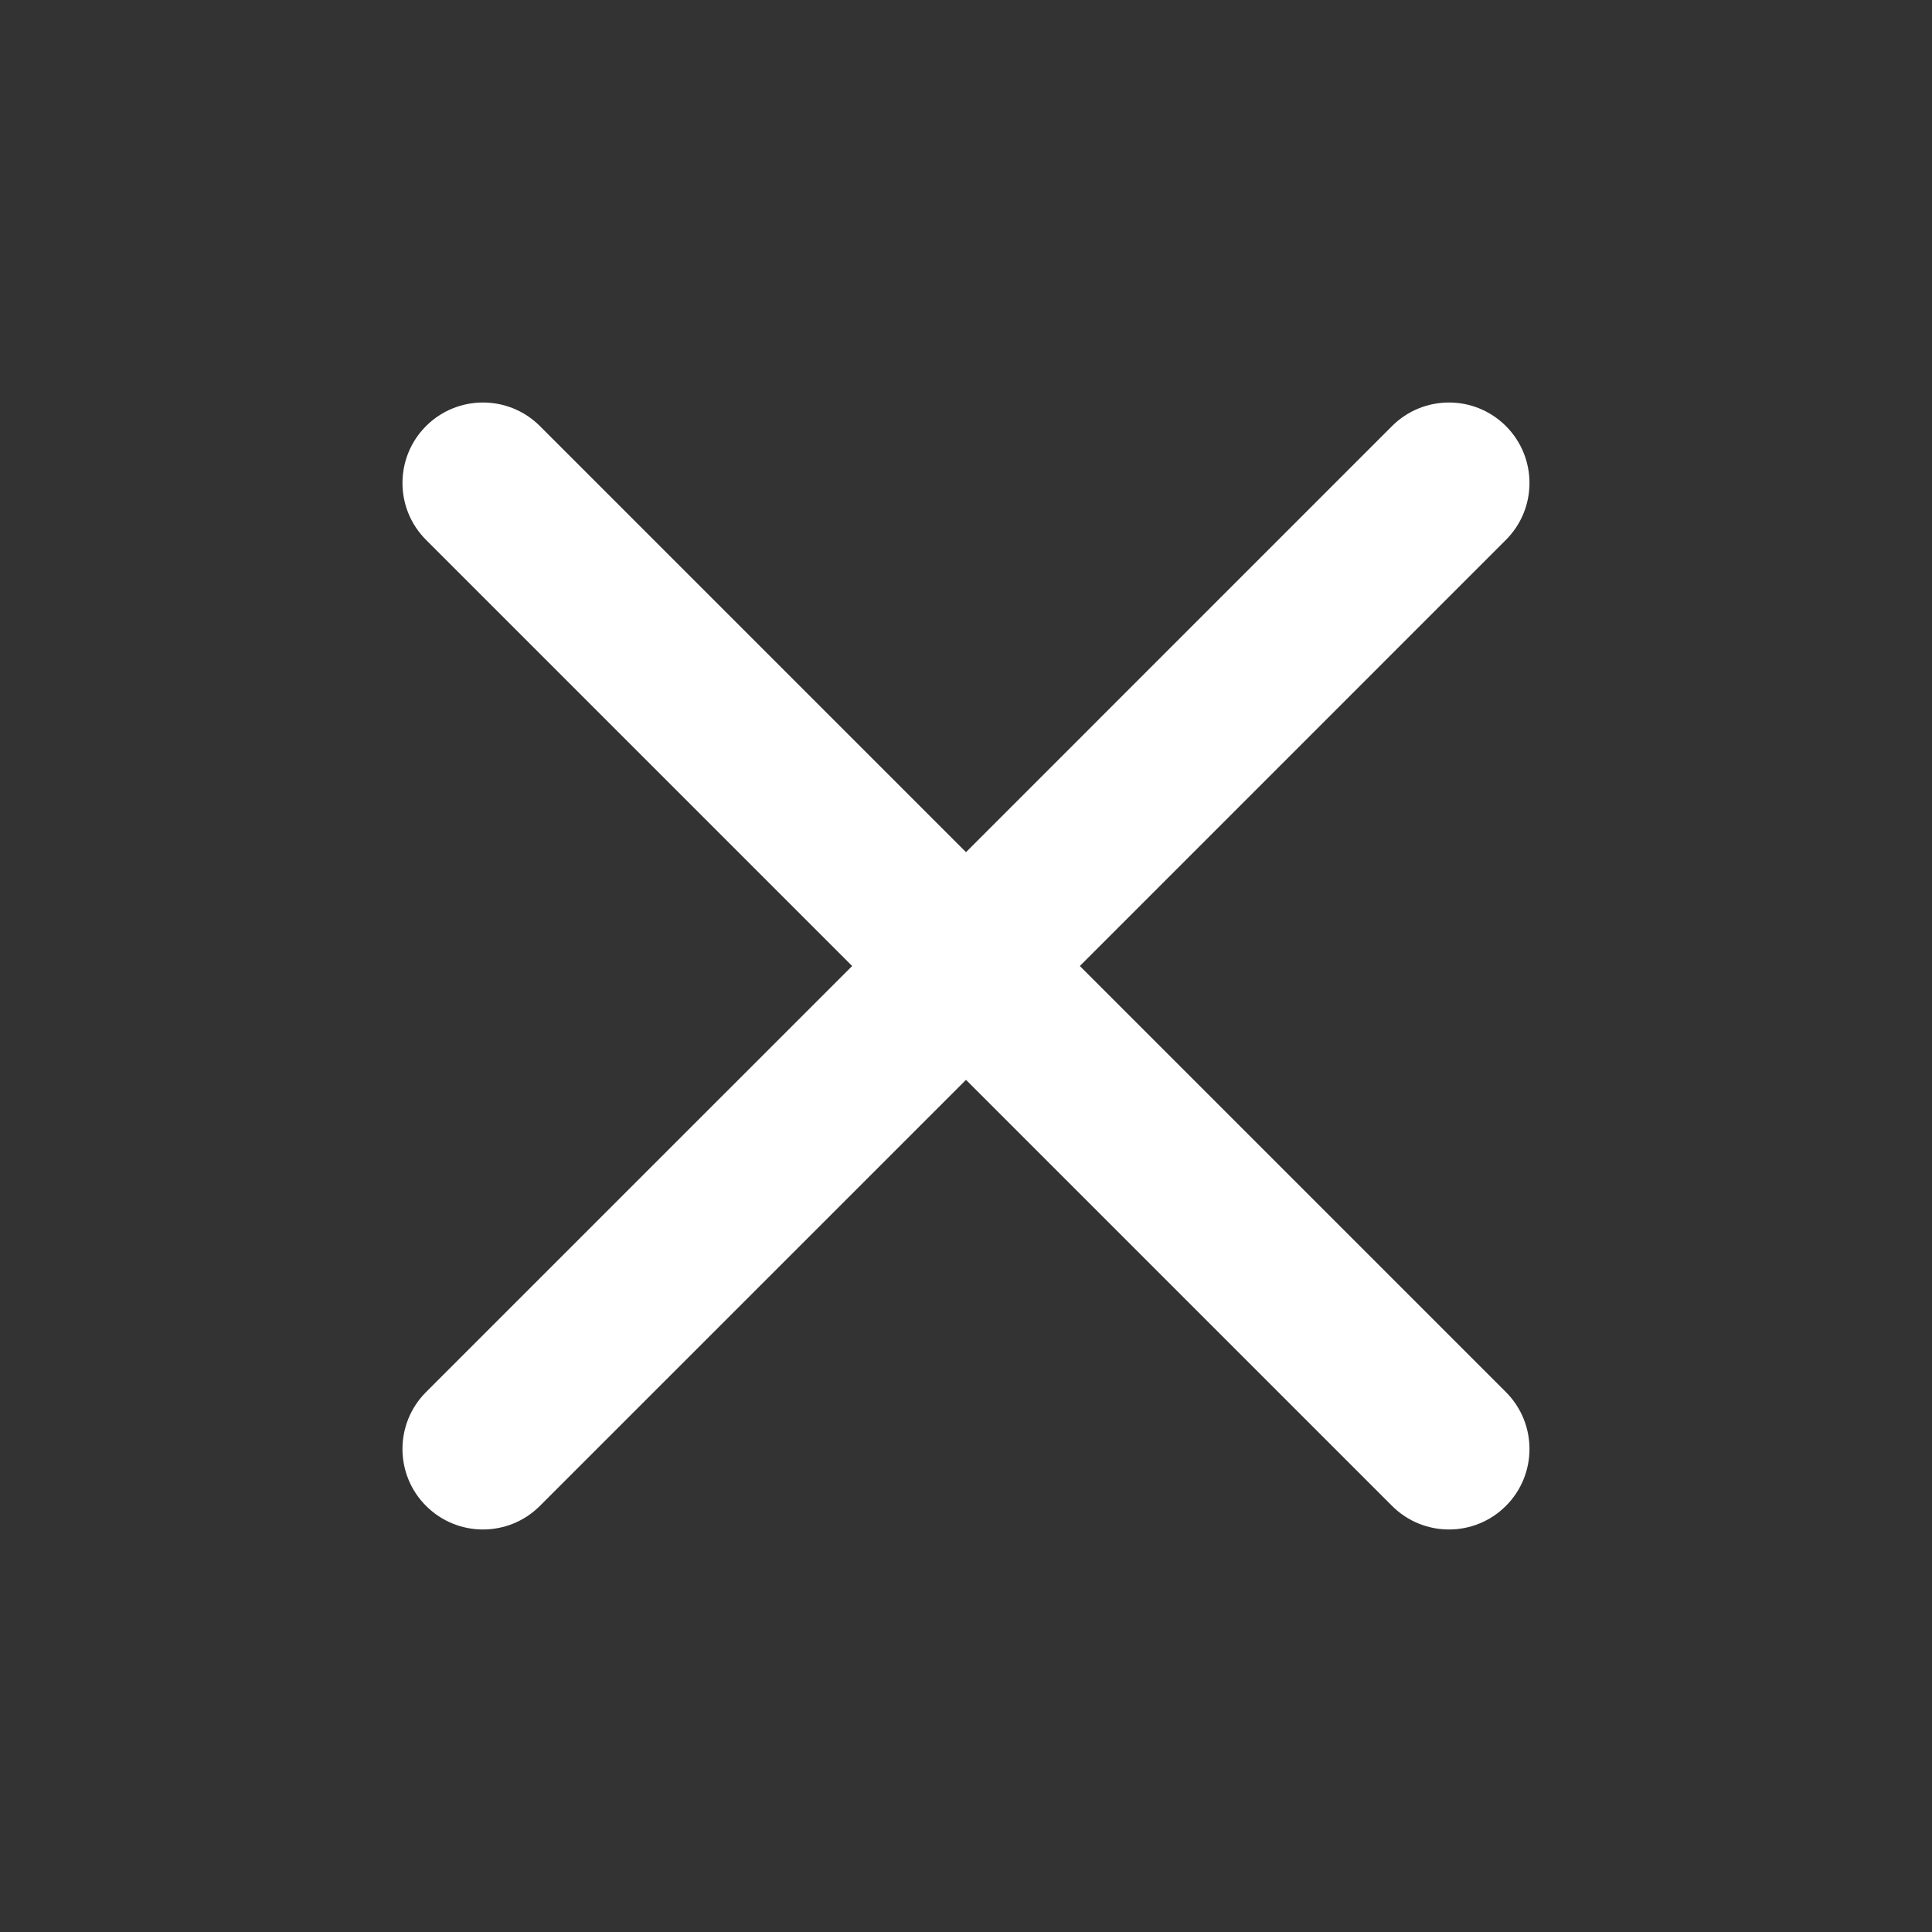 <svg width="40" height="40" viewBox="0 0 40 40" fill="none" xmlns="http://www.w3.org/2000/svg">
<rect x="0" y="0" width="40" height="40" fill="#333333" stroke="none"/>
<g id="x-close">
<path id="Solid" d="M31.178 11.178C31.829 10.528 31.829 9.472 31.178 8.821C30.527 8.171 29.472 8.171 28.821 8.821L20 17.643L11.178 8.821C10.527 8.171 9.472 8.171 8.821 8.821C8.17 9.472 8.17 10.528 8.821 11.178L17.643 20L8.821 28.821C8.17 29.472 8.17 30.528 8.821 31.178C9.472 31.829 10.527 31.829 11.178 31.178L20 22.357L28.821 31.178C29.472 31.829 30.527 31.829 31.178 31.178C31.829 30.528 31.829 29.472 31.178 28.821L22.357 20L31.178 11.178Z" fill="white"/>
</g>
</svg>
